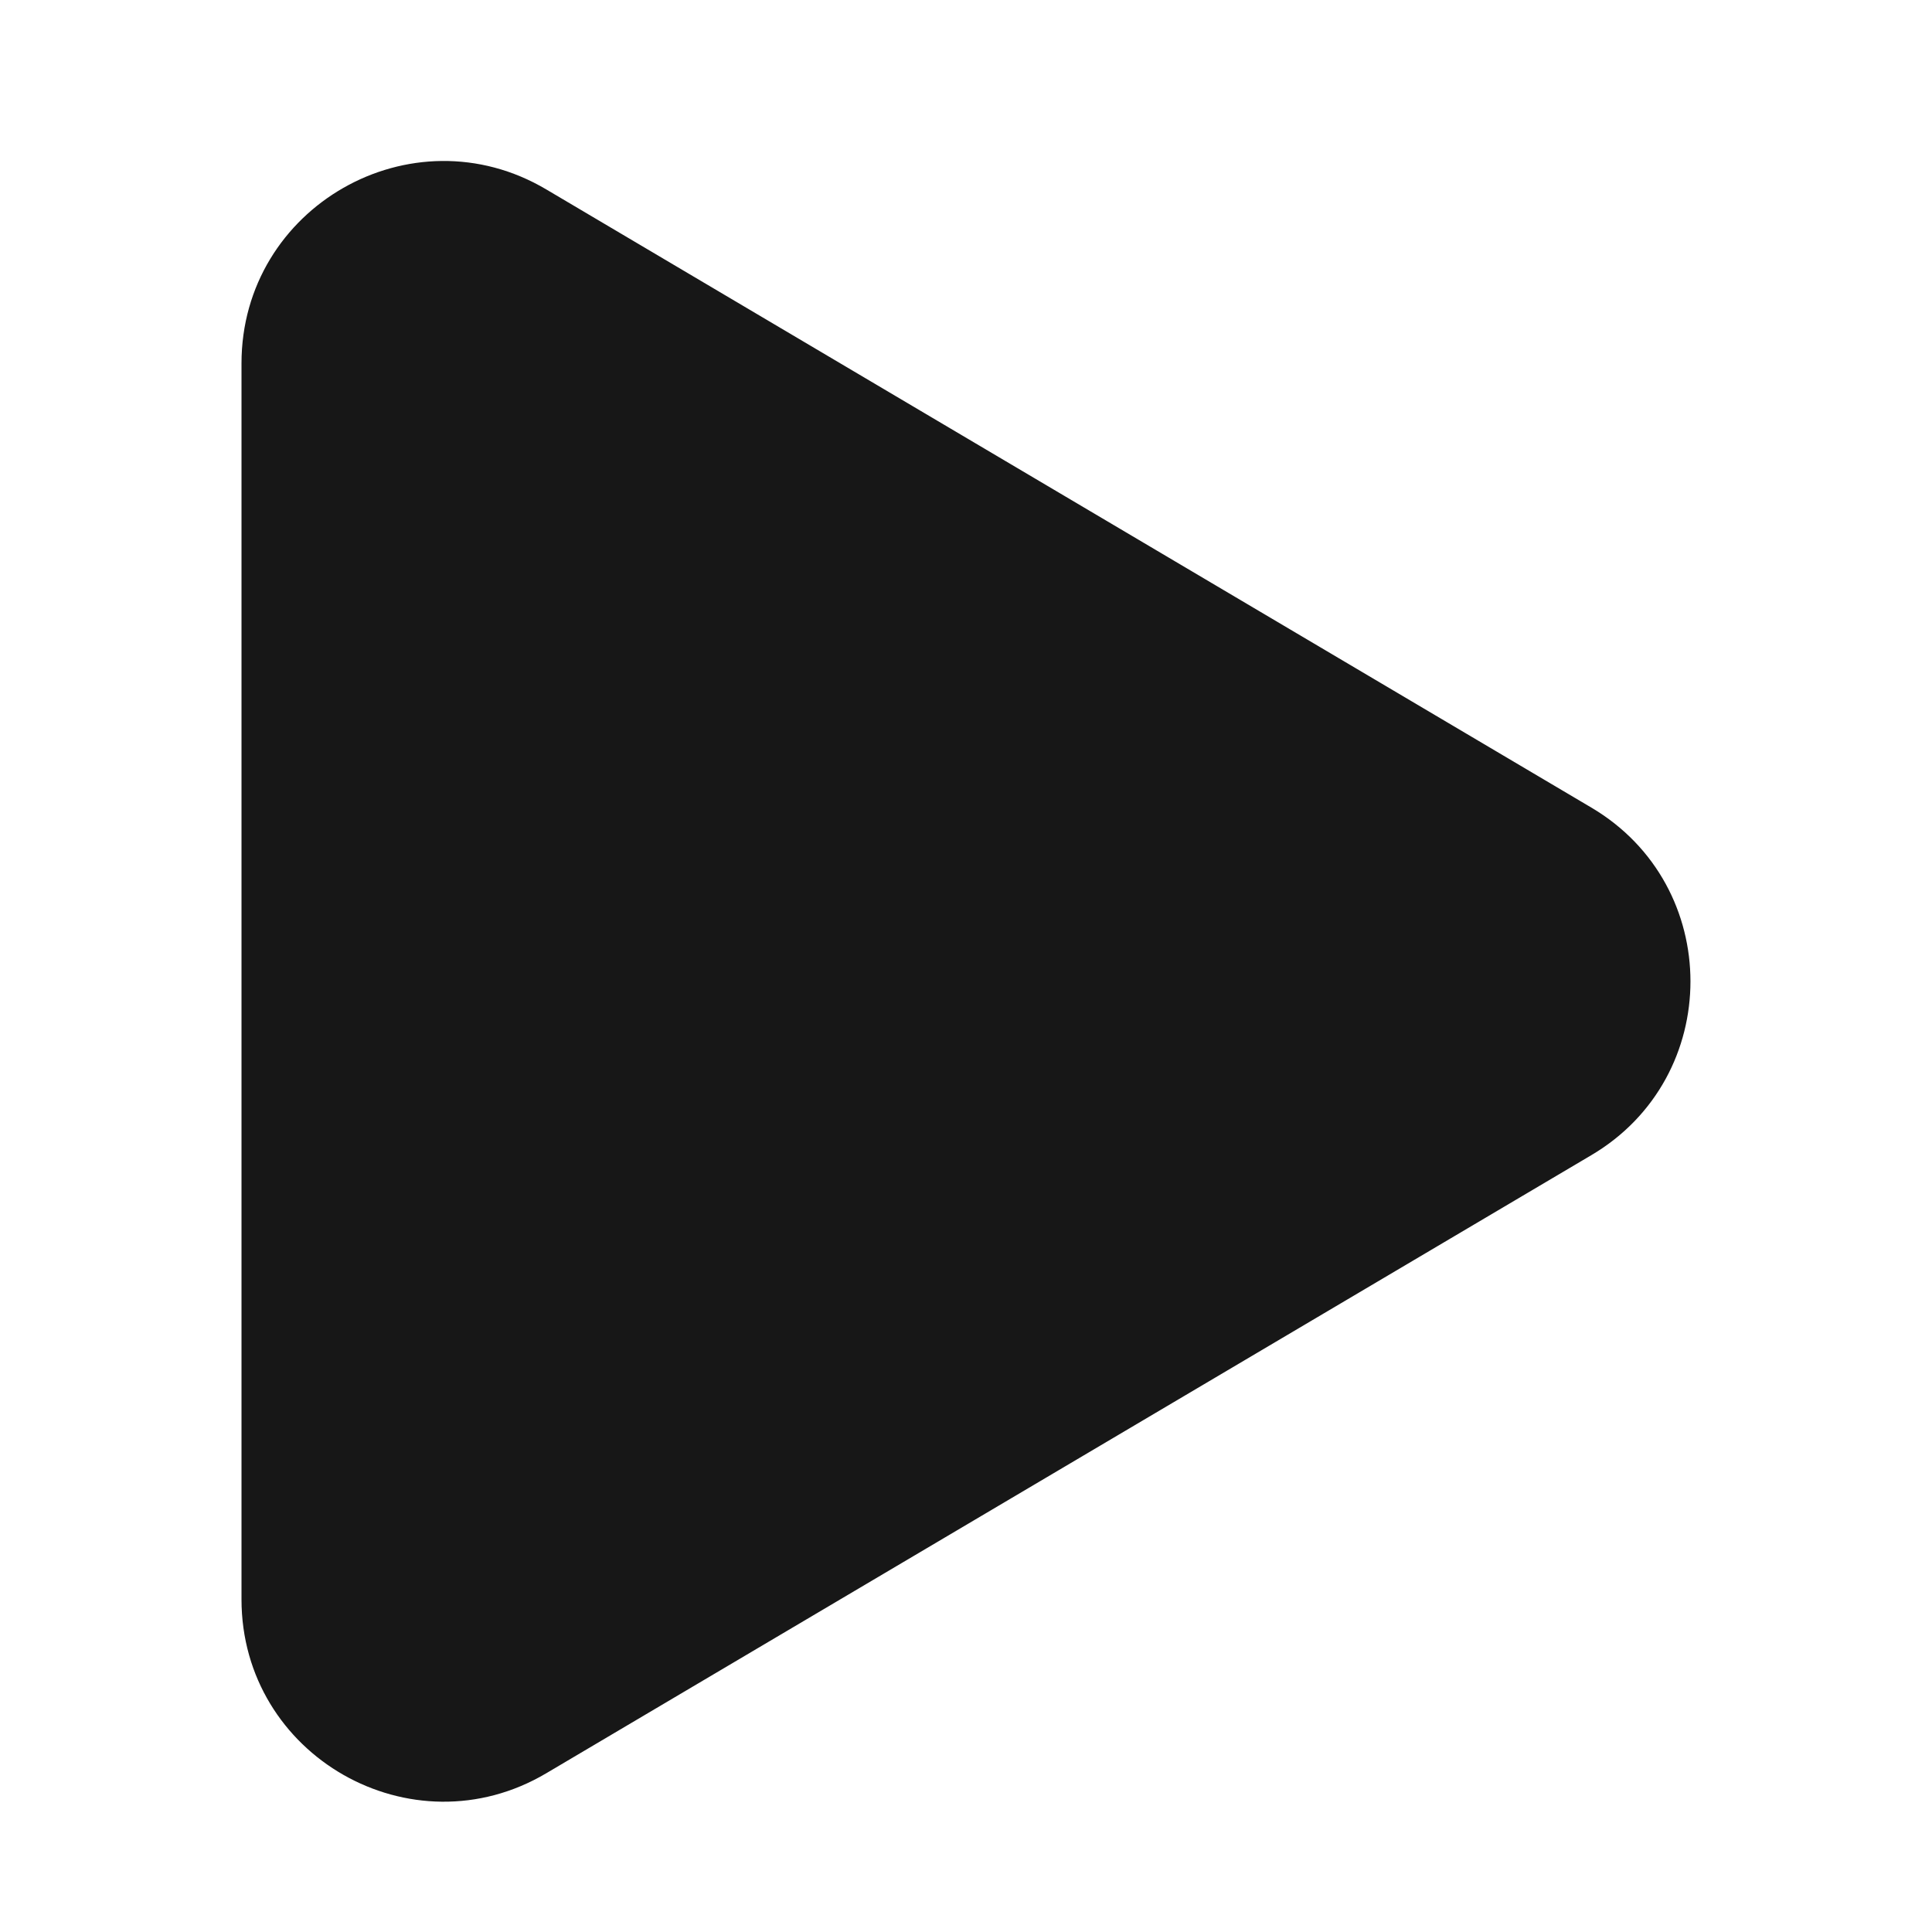 <?xml version="1.0" encoding="UTF-8"?> <svg xmlns="http://www.w3.org/2000/svg" width="24" height="24" viewBox="0 0 24 24" fill="none"><path fill-rule="evenodd" clip-rule="evenodd" d="M6.786 2.353L19.768 10.032C21.41 11.002 21.41 13.38 19.768 14.35L6.786 22.028C5.114 23.018 3 21.811 3 19.868V4.514C3 2.571 5.114 1.363 6.786 2.353Z" fill="#171717"></path></svg> 